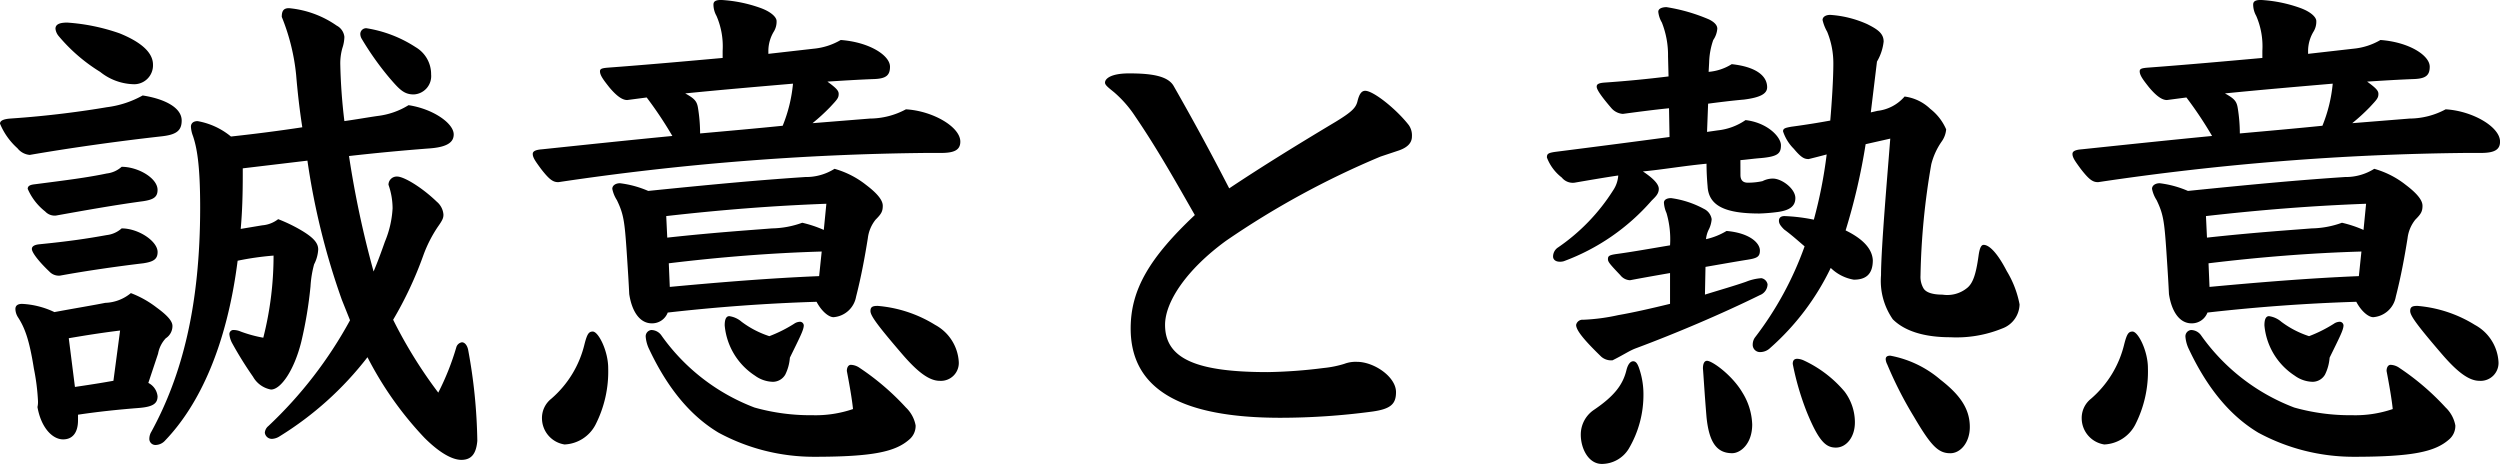 <svg xmlns="http://www.w3.org/2000/svg" width="233.808" height="43.392" viewBox="0 0 233.808 43.392">
  <path id="company_policy" d="M-95.376-18.576c.144-1.584.192-3.264.192-4.992v-.672l6.048-.72A67.251,67.251,0,0,0-85.92-11.952l.768,1.92A39.48,39.48,0,0,1-92.784-.144.9.9,0,0,0-93.12.48a.656.656,0,0,0,.72.576,1.43,1.43,0,0,0,.672-.24A30.81,30.81,0,0,0-83.52-6.576,32.357,32.357,0,0,0-78.192.96C-76.8,2.352-75.6,3.024-74.736,3.024c1.008,0,1.392-.672,1.488-1.776A50.048,50.048,0,0,0-74.112-7.3c-.1-.432-.336-.672-.576-.672a.655.655,0,0,0-.528.48A24.19,24.19,0,0,1-76.9-3.264,43.276,43.276,0,0,1-81.12-10.08a34.937,34.937,0,0,0,2.832-6.048,12.285,12.285,0,0,1,1.344-2.64c.48-.672.528-.864.528-1.152a1.74,1.74,0,0,0-.624-1.2c-1.392-1.344-3.072-2.352-3.7-2.352a.77.77,0,0,0-.816.768,6.68,6.68,0,0,1,.384,2.208,9.406,9.406,0,0,1-.72,3.12c-.336.96-.672,1.872-1.056,2.784a91.943,91.943,0,0,1-2.3-10.8q3.816-.432,7.632-.72c1.728-.144,2.16-.672,2.16-1.3,0-1.056-1.968-2.4-4.224-2.736a7.047,7.047,0,0,1-2.88,1.008c-1.008.144-2.064.336-3.12.48a52.638,52.638,0,0,1-.384-5.328,5.28,5.28,0,0,1,.192-1.488,3.518,3.518,0,0,0,.192-1.056,1.344,1.344,0,0,0-.72-1.056,9.262,9.262,0,0,0-4.464-1.632c-.528,0-.672.288-.672.816a19.534,19.534,0,0,1,1.344,5.424q.216,2.592.576,4.9c-2.208.336-4.464.624-6.672.864a6.741,6.741,0,0,0-3.12-1.44c-.384,0-.624.192-.624.528a2.8,2.8,0,0,0,.192.864c.336,1.008.672,2.544.672,6.672,0,9.168-1.68,15.7-4.56,20.976a1.289,1.289,0,0,0-.192.624.568.568,0,0,0,.576.624,1.231,1.231,0,0,0,.912-.432c3.216-3.36,5.76-8.88,6.768-16.8a26.963,26.963,0,0,1,3.36-.48,31.1,31.1,0,0,1-.96,7.68,12.246,12.246,0,0,1-2.112-.576A1.657,1.657,0,0,0-96-9.12a.382.382,0,0,0-.432.432,2.238,2.238,0,0,0,.24.768,34.519,34.519,0,0,0,1.968,3.168,2.424,2.424,0,0,0,1.68,1.2c.912,0,2.16-1.776,2.832-4.464a38.7,38.7,0,0,0,.864-5.184,10.025,10.025,0,0,1,.336-2.064,3.38,3.38,0,0,0,.384-1.392c0-.624-.48-1.152-1.728-1.872a14.859,14.859,0,0,0-2.016-.96,2.781,2.781,0,0,1-1.488.576ZM-110.592-1.2c1.92-.288,3.792-.48,5.616-.624,1.344-.1,1.824-.384,1.824-1.1a1.574,1.574,0,0,0-.864-1.248l.912-2.736a2.842,2.842,0,0,1,.72-1.44A1.357,1.357,0,0,0-101.76-9.5c0-.432-.432-.96-1.488-1.728a9.373,9.373,0,0,0-2.4-1.344,3.954,3.954,0,0,1-2.4.912c-1.2.24-2.688.48-4.752.864a7.879,7.879,0,0,0-3.024-.768c-.384,0-.624.144-.624.48a1.515,1.515,0,0,0,.24.768c.624.96,1.056,2.064,1.488,4.8a20.209,20.209,0,0,1,.384,3.024,2.152,2.152,0,0,1-.048.576c.336,1.92,1.392,3.024,2.4,3.024.912,0,1.392-.672,1.392-1.776Zm-.864-7.152c1.68-.288,3.216-.528,4.8-.72l-.624,4.7c-.816.144-1.632.288-3.6.576Zm-.144-29.52c-.768,0-1.1.192-1.1.576a1.276,1.276,0,0,0,.288.672,15.956,15.956,0,0,0,3.888,3.36,5.2,5.2,0,0,0,3.024,1.152,1.765,1.765,0,0,0,1.92-1.824c0-1.248-1.344-2.208-3.12-2.928A18.546,18.546,0,0,0-111.6-37.872Zm7.056,6.816a9.21,9.21,0,0,1-3.36,1.1c-2.256.384-5.424.816-8.976,1.056-.672.048-1.008.192-1.008.48a6.324,6.324,0,0,0,1.632,2.3,1.64,1.64,0,0,0,1.152.624c3.6-.624,7.968-1.248,12.24-1.728,1.392-.144,1.968-.48,1.968-1.488C-100.9-30-102.672-30.768-104.544-31.056Zm-1.968,6.672a2.51,2.51,0,0,1-1.392.624c-1.824.384-3.744.624-6.72,1.008-.432.048-.672.144-.672.432a5.418,5.418,0,0,0,1.632,2.112,1.21,1.21,0,0,0,1.008.384c2.688-.48,5.328-.96,8.16-1.344.96-.144,1.344-.384,1.344-1.056C-103.152-23.328-104.976-24.384-106.512-24.384Zm0,5.76A2.51,2.51,0,0,1-107.9-18c-1.872.336-3.456.576-6.336.864-.432.048-.672.192-.672.432,0,.384.816,1.344,1.632,2.112a1.21,1.21,0,0,0,1.008.384c2.352-.432,5.328-.864,7.776-1.152.96-.144,1.344-.384,1.344-1.056C-103.152-17.424-104.928-18.624-106.512-18.624Zm22.464-17.712a27.565,27.565,0,0,0,2.592,3.648c.912,1.056,1.344,1.536,2.256,1.536a1.714,1.714,0,0,0,1.632-1.872,2.924,2.924,0,0,0-1.44-2.544,11.794,11.794,0,0,0-4.608-1.776.545.545,0,0,0-.576.528A.926.926,0,0,0-84.048-36.336ZM-55.44-10.752c4.656-.528,9.264-.864,13.92-1.008.48.912,1.152,1.44,1.584,1.44a2.326,2.326,0,0,0,2.112-1.92c.48-1.872.816-3.7,1.1-5.472A3.411,3.411,0,0,1-36-19.44c.528-.528.672-.768.672-1.3,0-.48-.432-1.1-1.584-1.968a8.41,8.41,0,0,0-2.928-1.488,5,5,0,0,1-2.736.768c-4.368.288-8.5.672-14.688,1.3a9.574,9.574,0,0,0-2.64-.72c-.384,0-.72.192-.72.528a3.062,3.062,0,0,0,.432,1.056c.624,1.3.72,1.968.912,4.8.144,2.16.192,2.976.24,3.984.24,1.584.96,2.736,2.112,2.736A1.561,1.561,0,0,0-55.44-10.752Zm.1-4.608c4.752-.576,9.5-.96,14.3-1.1l-.24,2.3c-4.656.192-9.312.576-13.968,1.008Zm-.24-4.416c5.088-.576,9.84-.96,14.976-1.152l-.24,2.448a11.029,11.029,0,0,0-2.016-.672,8.7,8.7,0,0,1-2.832.528c-1.776.144-5.424.384-9.792.864Zm13.68-8.688a18.365,18.365,0,0,0,1.632-1.488c.672-.72.816-.864.816-1.248,0-.288-.192-.528-1.056-1.152,1.584-.1,3.072-.192,4.416-.24,1.056-.048,1.44-.336,1.44-1.152,0-1.056-1.92-2.3-4.608-2.5a6.114,6.114,0,0,1-2.544.816l-4.224.48v-.336a3.538,3.538,0,0,1,.528-1.776,1.765,1.765,0,0,0,.24-.96c0-.336-.48-.864-1.584-1.248a13.01,13.01,0,0,0-3.6-.72c-.528,0-.72.144-.72.432A2.188,2.188,0,0,0-50.88-38.5a7.162,7.162,0,0,1,.576,3.264v.672c-3.216.288-6.912.624-10.8.912-.48.048-.672.1-.672.336,0,.384.336.816.864,1.488.72.864,1.248,1.2,1.68,1.2l1.824-.24a36.088,36.088,0,0,1,2.4,3.6c-3.984.384-8.064.816-12.192,1.248-.624.048-.864.192-.864.432,0,.336.24.672.768,1.392.816,1.056,1.152,1.248,1.632,1.248A248.827,248.827,0,0,1-31.3-25.68H-29.9c1.2,0,1.824-.24,1.824-1.056,0-1.392-2.592-2.88-5.088-3.024a7.181,7.181,0,0,1-3.36.864Zm-2.784.24c-2.352.24-5.04.48-7.728.72a14.9,14.9,0,0,0-.192-2.352c-.1-.672-.336-.912-1.2-1.392,3.36-.336,6.72-.624,10.08-.912A13.84,13.84,0,0,1-44.688-28.224ZM-66.336-2.688A2.29,2.29,0,0,0-67.2-.816a2.486,2.486,0,0,0,2.112,2.4A3.434,3.434,0,0,0-62.208-.24a10.937,10.937,0,0,0,1.2-5.328c0-1.584-.912-3.408-1.44-3.408-.384,0-.528.24-.768,1.152A9.715,9.715,0,0,1-66.336-2.688Zm28.224.96a10.869,10.869,0,0,1-3.792.576,19.261,19.261,0,0,1-5.424-.72,18.878,18.878,0,0,1-8.688-6.72,1.167,1.167,0,0,0-.96-.528A.591.591,0,0,0-57.5-8.5a3.261,3.261,0,0,0,.336,1.2C-55.3-3.36-53.088-.96-50.688.48A18.73,18.73,0,0,0-41.76,2.736c5.568,0,7.632-.48,8.928-1.632a1.654,1.654,0,0,0,.576-1.3,3.091,3.091,0,0,0-.912-1.68,23.59,23.59,0,0,0-4.32-3.7,1.53,1.53,0,0,0-.816-.288c-.24,0-.384.24-.384.576C-38.448-4.032-38.208-2.688-38.112-1.728Zm-7.824-6.816a8.886,8.886,0,0,1-2.592-1.344,2.239,2.239,0,0,0-1.152-.528c-.336,0-.432.384-.432.864a6.27,6.27,0,0,0,2.832,4.7,2.952,2.952,0,0,0,1.68.576,1.349,1.349,0,0,0,1.152-.672,4.258,4.258,0,0,0,.432-1.584c.912-1.872,1.3-2.592,1.3-3.024a.361.361,0,0,0-.336-.336,1.022,1.022,0,0,0-.576.192A12.9,12.9,0,0,1-45.936-8.544ZM-30-4.368a1.674,1.674,0,0,0,1.776-1.824A4.215,4.215,0,0,0-30.432-9.6a12.063,12.063,0,0,0-5.376-1.776c-.48,0-.672.1-.672.48,0,.432.624,1.3,2.928,3.984C-32.112-5.232-31.008-4.368-30-4.368ZM12.96-25.92c.672-.24,1.2-.624,1.2-1.3a1.681,1.681,0,0,0-.288-1.056c-1.152-1.488-3.312-3.216-4.08-3.216-.384,0-.576.384-.72.96-.144.624-.528,1.008-2.016,1.92C3.6-26.544.24-24.48-2.928-22.368-4.56-25.536-6.192-28.56-8.112-31.92c-.528-.96-2.064-1.2-4.176-1.2-1.68,0-2.256.48-2.256.864,0,.24.336.48.864.912a10.782,10.782,0,0,1,1.968,2.256c2.064,3.024,3.84,6.192,5.568,9.216-4.224,3.984-6,6.96-6,10.608,0,5.664,4.656,8.352,14.016,8.352a65.214,65.214,0,0,0,8.544-.576c1.776-.24,2.256-.72,2.256-1.824,0-1.44-2.064-2.832-3.648-2.832a3,3,0,0,0-1.2.192,9.681,9.681,0,0,1-1.92.384,46.244,46.244,0,0,1-5.232.384c-6.576,0-9.6-1.2-9.6-4.416,0-2.16,2.016-5.184,5.712-7.872a79.958,79.958,0,0,1,14.448-7.872Zm45.936-1.1c-.24,3.12-.864,10.224-.864,12.768a6.3,6.3,0,0,0,1.1,4.128c1.1,1.1,2.928,1.68,5.376,1.68a11.316,11.316,0,0,0,4.848-.816,2.455,2.455,0,0,0,1.632-2.256,9.313,9.313,0,0,0-1.2-3.12c-.864-1.68-1.632-2.448-2.16-2.448-.24,0-.384.336-.48,1.056-.24,1.728-.528,2.5-1.008,2.928a2.931,2.931,0,0,1-2.352.672c-.912,0-1.536-.192-1.776-.576a2.111,2.111,0,0,1-.288-1.2,67.126,67.126,0,0,1,1.008-10.416,6.5,6.5,0,0,1,.96-2.112,2.282,2.282,0,0,0,.432-1.152,4.875,4.875,0,0,0-1.488-1.92,4.247,4.247,0,0,0-2.4-1.152A3.93,3.93,0,0,1,57.7-29.616l-.624.144.576-4.752a4.685,4.685,0,0,0,.624-1.872c0-.768-.576-1.152-1.536-1.632a10.055,10.055,0,0,0-3.456-.864c-.432,0-.72.192-.72.48a4.024,4.024,0,0,0,.432,1.1,7.76,7.76,0,0,1,.576,2.976c0,1.44-.144,3.648-.288,5.328-1.056.192-2.208.384-3.648.576-.528.1-.768.144-.768.432a4.1,4.1,0,0,0,1.008,1.632c.72.864,1.008.96,1.392.96.576-.144,1.152-.288,1.68-.432a42.787,42.787,0,0,1-1.2,6.1,16.8,16.8,0,0,0-2.736-.336c-.384,0-.528.192-.528.432s.1.432.48.816c.72.528,1.3,1.056,1.92,1.584A31.152,31.152,0,0,1,46.224-8.4a1.162,1.162,0,0,0-.192.624.68.68,0,0,0,.72.72,1.352,1.352,0,0,0,.912-.384,23.563,23.563,0,0,0,5.664-7.488,4.032,4.032,0,0,0,2.16,1.1c1.1,0,1.776-.48,1.776-1.824-.048-.816-.576-1.824-2.544-2.784A57.8,57.8,0,0,0,56.592-26.5ZM44.88-25.008c.624-.048,1.248-.144,1.92-.192,1.584-.144,1.872-.432,1.872-1.2s-1.248-2.112-3.312-2.352a5.614,5.614,0,0,1-2.592.96l-1.008.144.1-2.64c1.1-.144,2.256-.288,3.36-.384,1.488-.192,2.16-.528,2.16-1.152,0-1.1-1.1-1.92-3.312-2.16a4.8,4.8,0,0,1-2.16.72l.048-.864a6.921,6.921,0,0,1,.384-2.112A2.175,2.175,0,0,0,42.72-37.3c0-.336-.288-.624-.768-.864a16.619,16.619,0,0,0-3.984-1.152c-.336,0-.768.1-.768.432a2.48,2.48,0,0,0,.336,1.008,8.3,8.3,0,0,1,.576,3.168l.048,1.872c-1.968.24-3.888.432-6,.576-.624.048-.72.192-.72.384,0,.288.48.96,1.344,1.968a1.572,1.572,0,0,0,1.1.576c1.44-.192,2.88-.384,4.32-.528l.048,2.688c-3.216.432-6.912.912-10.7,1.392-.672.1-.768.192-.768.528a4.274,4.274,0,0,0,1.392,1.872,1.31,1.31,0,0,0,1.2.48c1.392-.24,2.784-.48,4.08-.672a2.821,2.821,0,0,1-.48,1.392,18.364,18.364,0,0,1-5.136,5.328,1.018,1.018,0,0,0-.48.864c0,.24.192.48.624.48a1.193,1.193,0,0,0,.384-.048,20.149,20.149,0,0,0,8.208-5.664c.336-.336.672-.624.672-1.1,0-.432-.48-.96-1.488-1.632,1.632-.144,3.888-.528,5.952-.72,0,.768.048,1.536.1,2.112.1,1.872,1.728,2.544,4.848,2.544a16.712,16.712,0,0,0,1.728-.144c1.008-.144,1.632-.48,1.632-1.3,0-.864-1.248-1.824-2.112-1.824a2.143,2.143,0,0,0-.96.24,6.2,6.2,0,0,1-1.392.144c-.48,0-.672-.288-.672-.72Zm-3.264,9.984c1.392-.24,2.736-.48,3.936-.672.912-.144,1.152-.288,1.152-.864,0-.672-.912-1.632-3.12-1.824a6.415,6.415,0,0,1-1.92.768,2.52,2.52,0,0,1,.288-.96,2.576,2.576,0,0,0,.24-.912,1.286,1.286,0,0,0-.72-.96A8.978,8.978,0,0,0,38.4-21.456c-.384,0-.672.144-.672.432a2.8,2.8,0,0,0,.24.96A8.732,8.732,0,0,1,38.3-17.04c-1.728.288-3.6.624-5.04.816-.672.1-.768.192-.768.48,0,.24.144.432,1.152,1.488a1.215,1.215,0,0,0,.912.48c1.008-.192,2.352-.432,3.744-.672v2.88c-1.776.432-3.456.816-4.848,1.056a18.413,18.413,0,0,1-3.264.432.615.615,0,0,0-.672.48c0,.528.816,1.488,2.352,2.976a1.405,1.405,0,0,0,1.056.336c1.152-.576,1.584-.912,2.256-1.152,3.6-1.344,7.92-3.168,11.52-4.944a1.108,1.108,0,0,0,.72-1.008.713.713,0,0,0-.576-.576,4.676,4.676,0,0,0-1.44.336c-1.1.384-2.448.768-3.84,1.2ZM66.336-.048c0-1.776-1.008-3.072-2.736-4.416A10,10,0,0,0,58.9-6.72c-.288,0-.432.1-.432.336a1.272,1.272,0,0,0,.144.48,36.148,36.148,0,0,0,2.5,4.9c1.632,2.784,2.3,3.408,3.408,3.408C65.472,2.4,66.336,1.392,66.336-.048Zm-16.56-5.9a25.644,25.644,0,0,0,1.3,4.464c1.152,2.832,1.824,3.36,2.736,3.36.96,0,1.776-.96,1.776-2.352a4.8,4.8,0,0,0-.96-2.88,11.08,11.08,0,0,0-3.84-2.928,1.66,1.66,0,0,0-.576-.144C49.92-6.432,49.776-6.288,49.776-5.952ZM45.984-.288a6.006,6.006,0,0,0-.912-2.976C44.112-4.9,42.24-6.24,41.76-6.24c-.24,0-.384.24-.384.72.048.528.144,2.256.336,4.56.24,2.352.96,3.36,2.4,3.36C44.88,2.4,45.984,1.536,45.984-.288ZM34.224-5.376c-.336,1.392-1.152,2.448-3.072,3.744a2.781,2.781,0,0,0-1.2,2.3c0,1.3.72,2.736,1.968,2.736a2.957,2.957,0,0,0,2.5-1.392,9.892,9.892,0,0,0,1.392-5.184,7.435,7.435,0,0,0-.432-2.448c-.144-.384-.288-.576-.528-.576S34.368-5.952,34.224-5.376ZM88.56-10.752c4.656-.528,9.264-.864,13.92-1.008.48.912,1.152,1.44,1.584,1.44a2.326,2.326,0,0,0,2.112-1.92c.48-1.872.816-3.7,1.1-5.472A3.411,3.411,0,0,1,108-19.44c.528-.528.672-.768.672-1.3,0-.48-.432-1.1-1.584-1.968a8.41,8.41,0,0,0-2.928-1.488,5,5,0,0,1-2.736.768c-4.368.288-8.5.672-14.688,1.3a9.574,9.574,0,0,0-2.64-.72c-.384,0-.72.192-.72.528a3.062,3.062,0,0,0,.432,1.056c.624,1.3.72,1.968.912,4.8.144,2.16.192,2.976.24,3.984.24,1.584.96,2.736,2.112,2.736A1.561,1.561,0,0,0,88.56-10.752Zm.1-4.608c4.752-.576,9.5-.96,14.3-1.1l-.24,2.3c-4.656.192-9.312.576-13.968,1.008Zm-.24-4.416c5.088-.576,9.84-.96,14.976-1.152l-.24,2.448a11.029,11.029,0,0,0-2.016-.672,8.7,8.7,0,0,1-2.832.528c-1.776.144-5.424.384-9.792.864Zm13.68-8.688a18.364,18.364,0,0,0,1.632-1.488c.672-.72.816-.864.816-1.248,0-.288-.192-.528-1.056-1.152,1.584-.1,3.072-.192,4.416-.24,1.056-.048,1.44-.336,1.44-1.152,0-1.056-1.92-2.3-4.608-2.5a6.114,6.114,0,0,1-2.544.816l-4.224.48v-.336a3.538,3.538,0,0,1,.528-1.776,1.765,1.765,0,0,0,.24-.96c0-.336-.48-.864-1.584-1.248a13.01,13.01,0,0,0-3.6-.72c-.528,0-.72.144-.72.432A2.188,2.188,0,0,0,93.12-38.5a7.162,7.162,0,0,1,.576,3.264v.672c-3.216.288-6.912.624-10.8.912-.48.048-.672.1-.672.336,0,.384.336.816.864,1.488.72.864,1.248,1.2,1.68,1.2l1.824-.24a36.087,36.087,0,0,1,2.4,3.6c-3.984.384-8.064.816-12.192,1.248-.624.048-.864.192-.864.432,0,.336.24.672.768,1.392.816,1.056,1.152,1.248,1.632,1.248A248.827,248.827,0,0,1,112.7-25.68H114.1c1.2,0,1.824-.24,1.824-1.056,0-1.392-2.592-2.88-5.088-3.024a7.181,7.181,0,0,1-3.36.864Zm-2.784.24c-2.352.24-5.04.48-7.728.72a14.9,14.9,0,0,0-.192-2.352c-.1-.672-.336-.912-1.2-1.392,3.36-.336,6.72-.624,10.08-.912A13.84,13.84,0,0,1,99.312-28.224ZM77.664-2.688A2.29,2.29,0,0,0,76.8-.816a2.486,2.486,0,0,0,2.112,2.4A3.434,3.434,0,0,0,81.792-.24a10.937,10.937,0,0,0,1.2-5.328c0-1.584-.912-3.408-1.44-3.408-.384,0-.528.24-.768,1.152A9.715,9.715,0,0,1,77.664-2.688Zm28.224.96a10.869,10.869,0,0,1-3.792.576,19.261,19.261,0,0,1-5.424-.72,18.878,18.878,0,0,1-8.688-6.72,1.167,1.167,0,0,0-.96-.528A.591.591,0,0,0,86.5-8.5a3.261,3.261,0,0,0,.336,1.2C88.7-3.36,90.912-.96,93.312.48a18.73,18.73,0,0,0,8.928,2.256c5.568,0,7.632-.48,8.928-1.632a1.654,1.654,0,0,0,.576-1.3,3.091,3.091,0,0,0-.912-1.68,23.591,23.591,0,0,0-4.32-3.7,1.53,1.53,0,0,0-.816-.288c-.24,0-.384.24-.384.576C105.552-4.032,105.792-2.688,105.888-1.728ZM98.064-8.544a8.886,8.886,0,0,1-2.592-1.344,2.239,2.239,0,0,0-1.152-.528c-.336,0-.432.384-.432.864a6.27,6.27,0,0,0,2.832,4.7,2.952,2.952,0,0,0,1.68.576,1.349,1.349,0,0,0,1.152-.672,4.258,4.258,0,0,0,.432-1.584c.912-1.872,1.3-2.592,1.3-3.024a.361.361,0,0,0-.336-.336,1.022,1.022,0,0,0-.576.192A12.9,12.9,0,0,1,98.064-8.544ZM114-4.368a1.674,1.674,0,0,0,1.776-1.824A4.215,4.215,0,0,0,113.568-9.6a12.063,12.063,0,0,0-5.376-1.776c-.48,0-.672.1-.672.48,0,.432.624,1.3,2.928,3.984C111.888-5.232,112.992-4.368,114-4.368Z" transform="translate(117.888 39.984)"/>
</svg>
